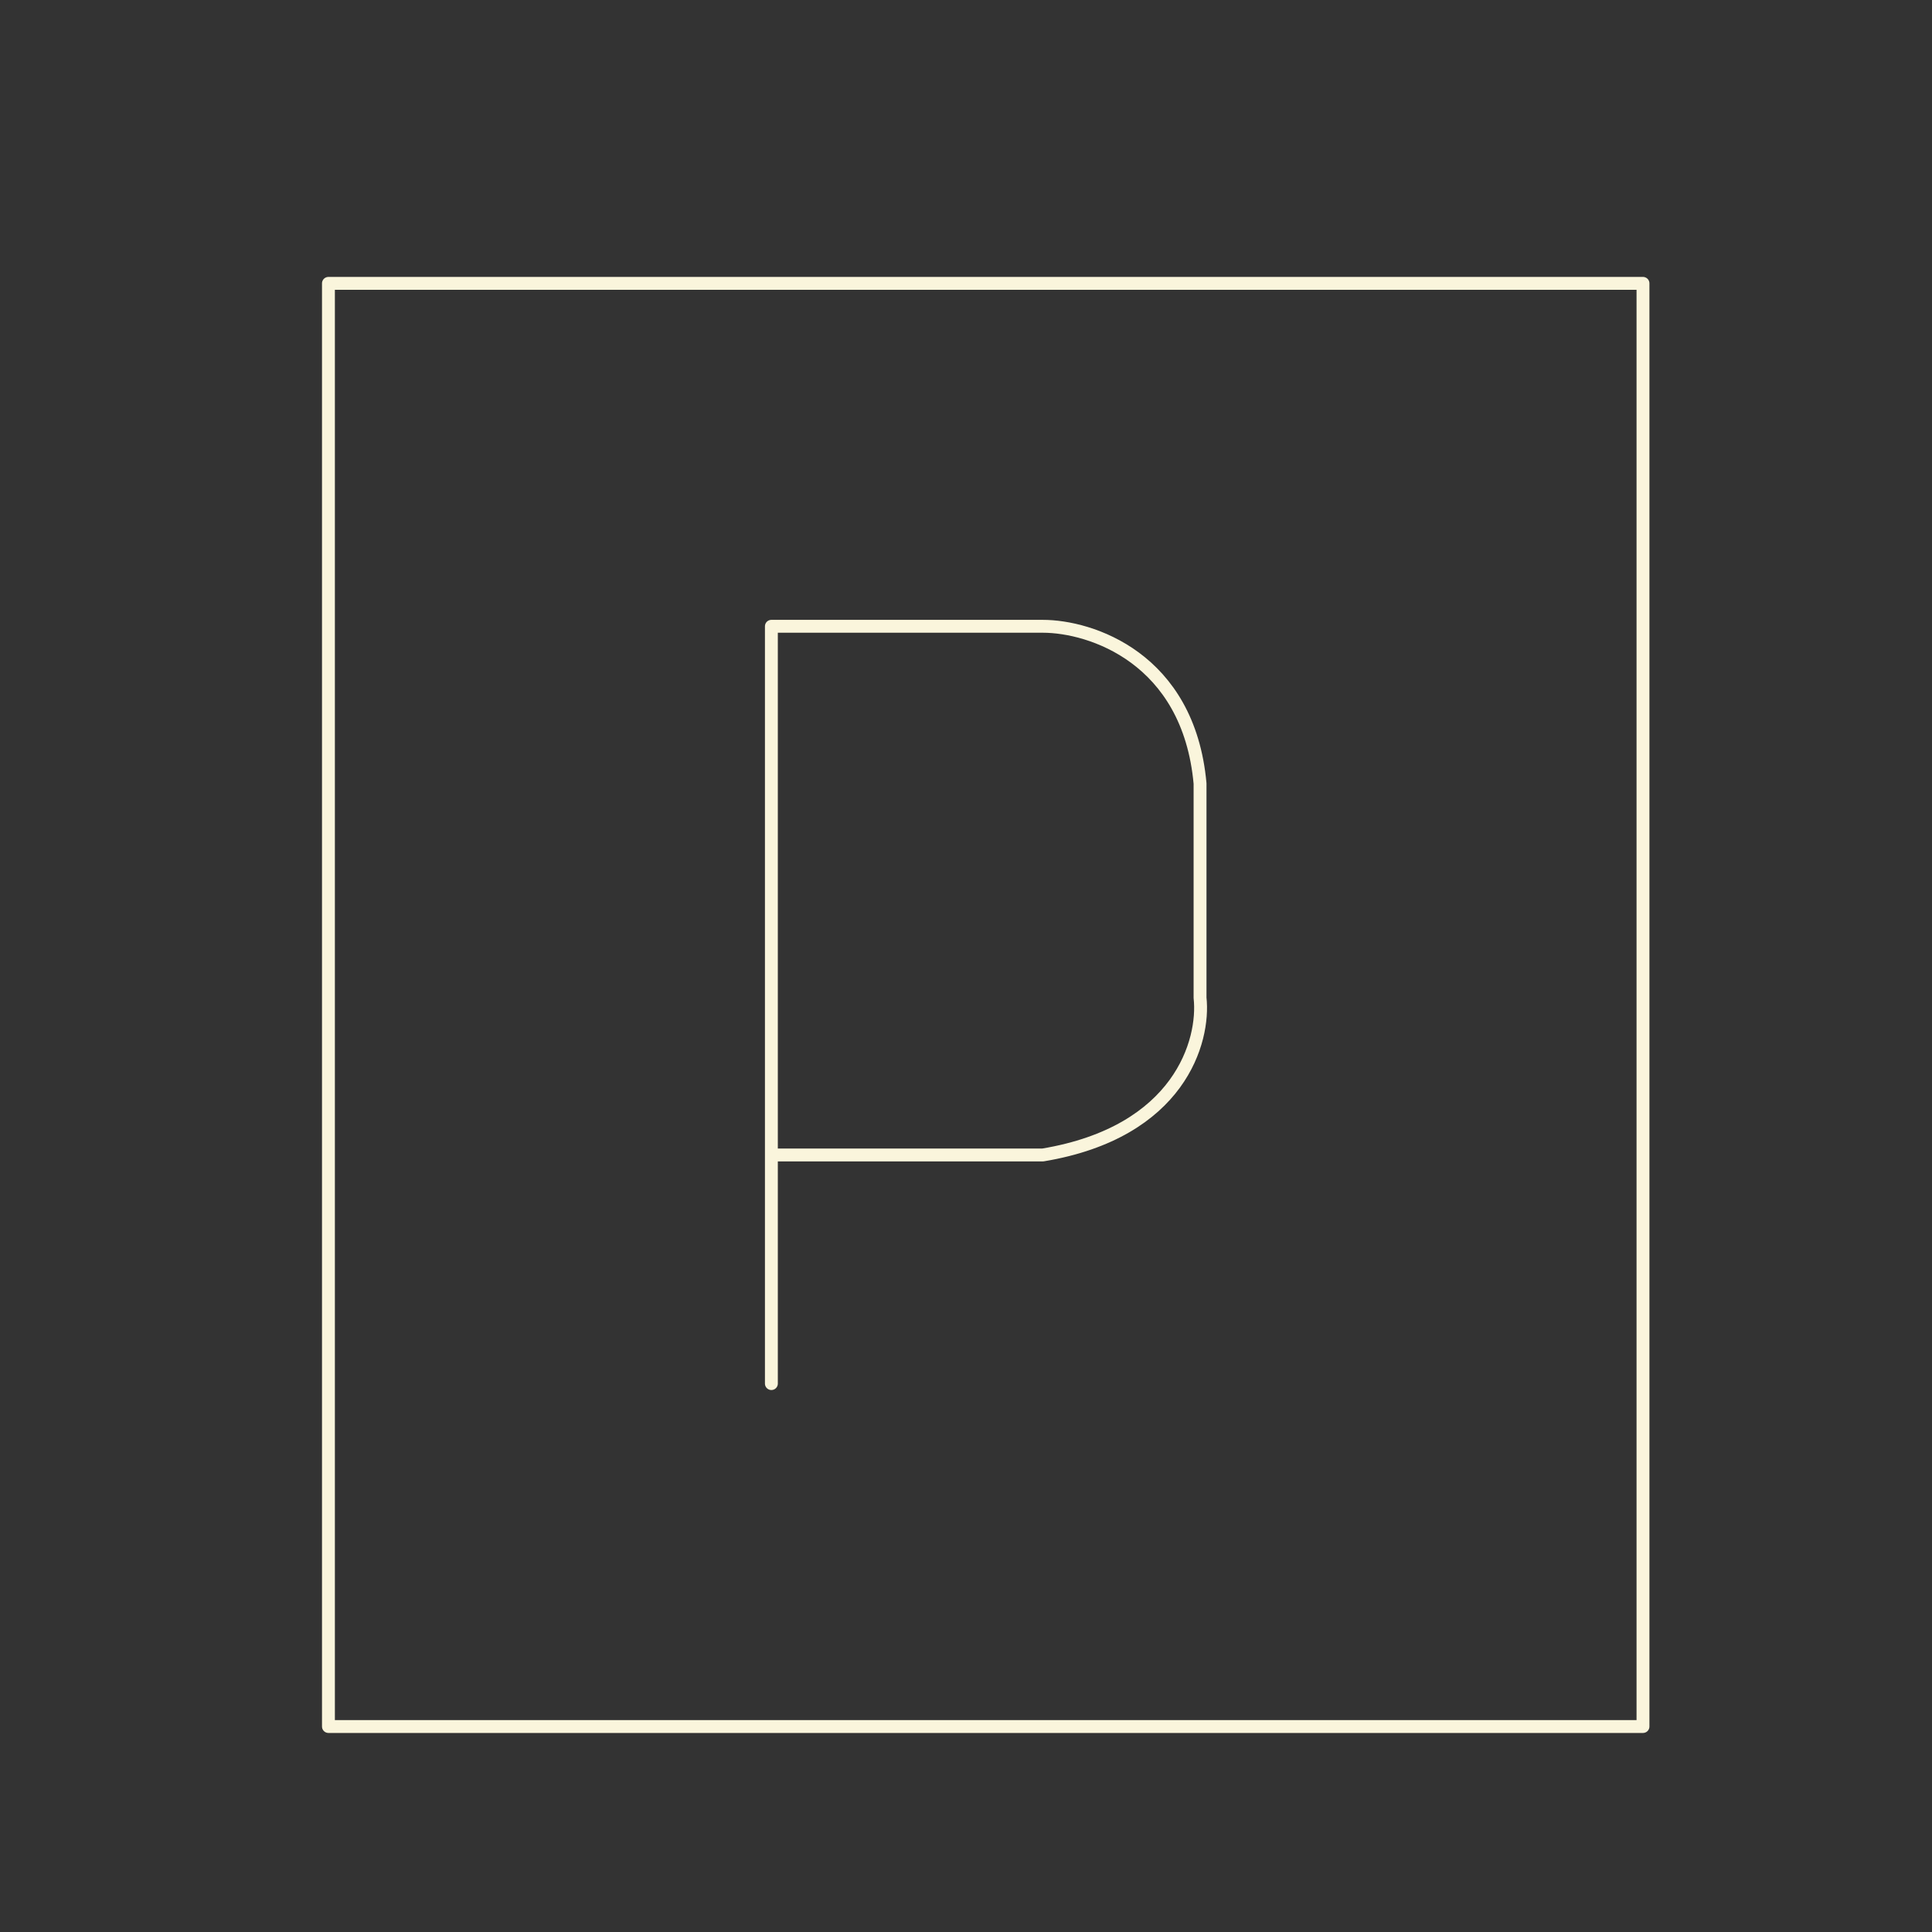 <svg width="150" height="150" viewBox="0 0 150 150" fill="none" xmlns="http://www.w3.org/2000/svg">
<rect x="0" y="0" width="150" height="150" fill="#333333" stroke="none"/>
<path d="M25.5 134.046V22H127.561V134.046H25.5Z" stroke="#FAF5DC" stroke-linecap="round" stroke-linejoin="round"/>
<path d="M59.89 107.421V89.671M59.89 89.671V48.625H80.968C84.666 48.625 92.284 51.065 93.171 60.828V77.468C93.541 80.796 91.618 87.896 80.968 89.671H59.89Z" stroke="#FAF5DC" stroke-linecap="round" stroke-linejoin="round"/>
</svg>
